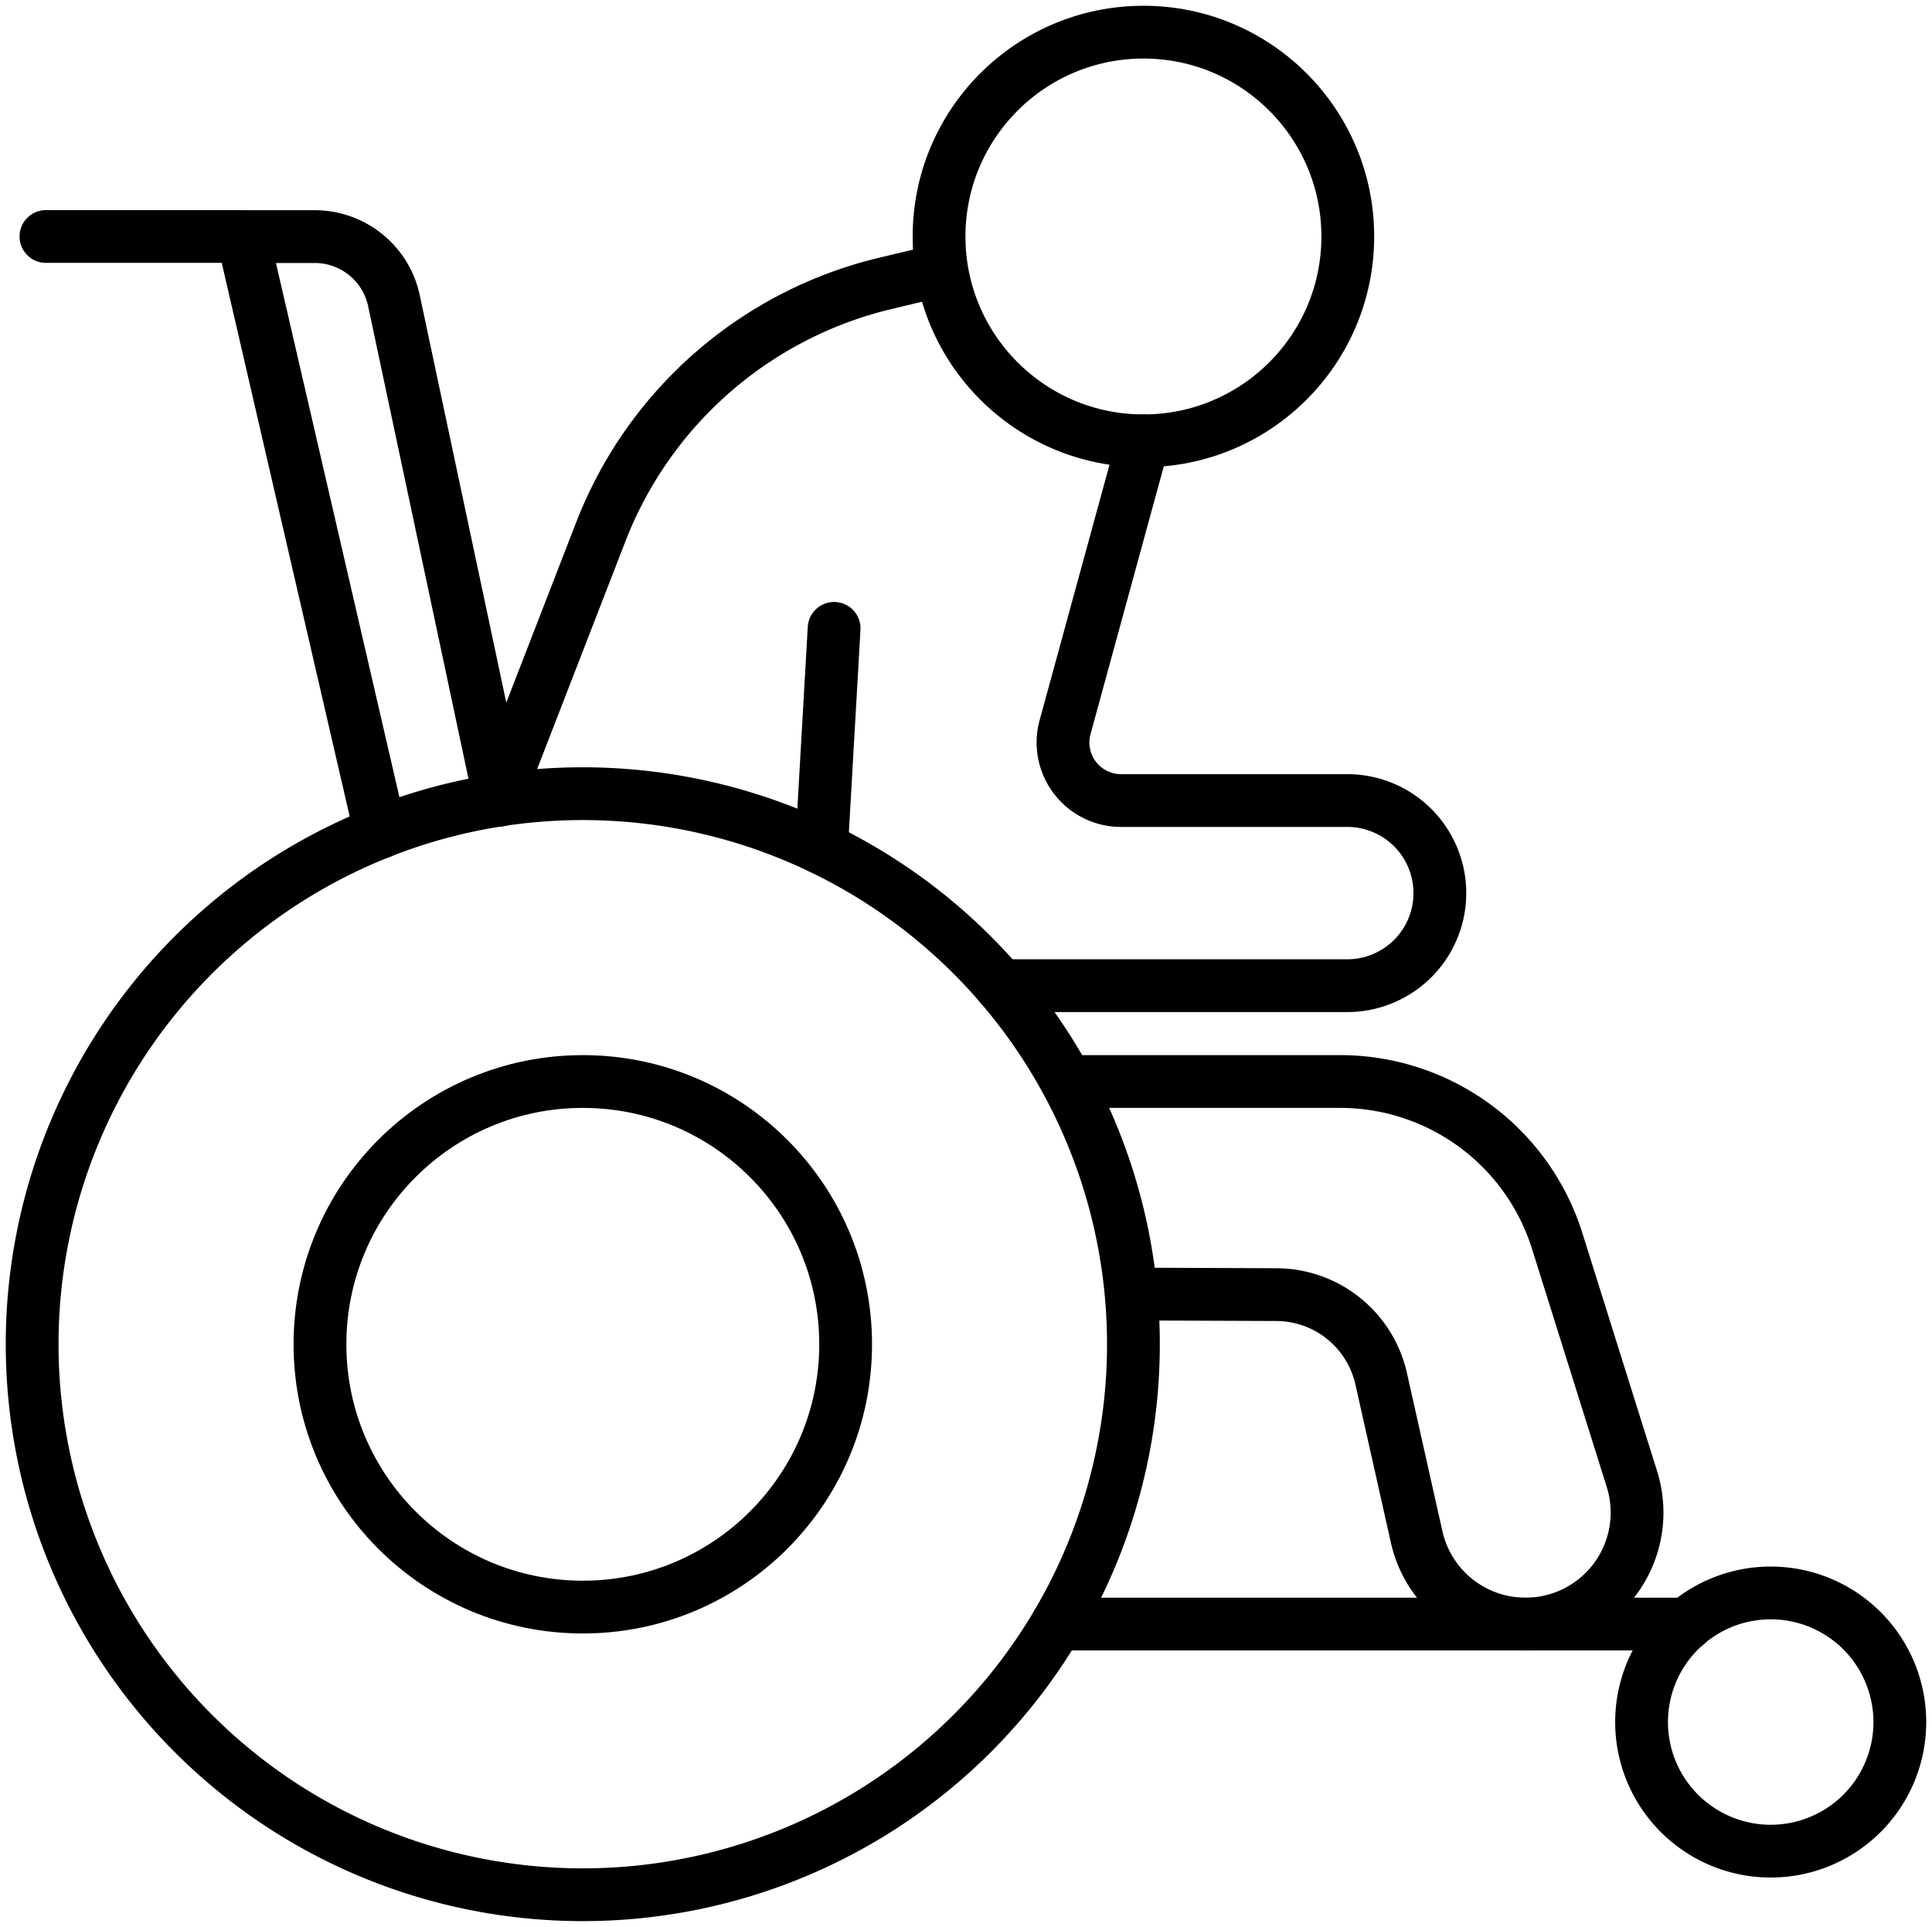 <svg xmlns="http://www.w3.org/2000/svg" xmlns:xlink="http://www.w3.org/1999/xlink" width="109.803" height="109.539" viewBox="0 0 109.803 109.539"><defs><clipPath id="a"><rect width="109.803" height="109.539" fill="none" stroke="#707070" stroke-width="3"/></clipPath></defs><g transform="translate(0 0)"><g transform="translate(0 0)" clip-path="url(#a)"><path d="M63.589,55.975a31.295,31.295,0,1,1-31.3-31.3A31.3,31.3,0,0,1,63.589,55.975Z" transform="translate(0.828 20.441)" fill="none" stroke="#000" stroke-linecap="round" stroke-linejoin="round" stroke-width="3"/><circle cx="14.938" cy="14.938" r="14.938" transform="translate(18.185 61.478)" fill="none" stroke="#000" stroke-linecap="round" stroke-linejoin="round" stroke-width="3"/><path d="M15.439,38.539l5.923-15.282A23.094,23.094,0,0,1,37.524,9.143l3.059-.731" transform="translate(12.787 6.967)" fill="none" stroke="#000" stroke-linecap="round" stroke-linejoin="round" stroke-width="3"/><circle cx="11.615" cy="11.615" r="11.615" transform="translate(53.37 1.828)" fill="none" stroke="#000" stroke-linecap="round" stroke-linejoin="round" stroke-width="3"/><path d="M39.223,13.706,34.77,29.988a3.3,3.3,0,0,0,3.179,4.167H50.737a5.262,5.262,0,1,1,0,10.523H31.1" transform="translate(25.761 11.352)" fill="none" stroke="#000" stroke-linecap="round" stroke-linejoin="round" stroke-width="3"/><path d="M33.618,33.627h14.7a12.931,12.931,0,0,1,12.339,9.061l4.251,13.547A6.34,6.34,0,1,1,52.672,59.52l-2.017-8.995a6.124,6.124,0,0,0-5.949-4.784l-7.432-.029" transform="translate(27.843 27.851)" fill="none" stroke="#000" stroke-linecap="round" stroke-linejoin="round" stroke-width="3"/><line x1="0.715" y2="12.489" transform="translate(46.691 35.719)" fill="none" stroke="#000" stroke-linecap="round" stroke-linejoin="round" stroke-width="3"/><line x1="35.796" transform="translate(60.072 92.32)" fill="none" stroke="#000" stroke-linecap="round" stroke-linejoin="round" stroke-width="3"/><path d="M65.71,56.869a7.339,7.339,0,1,1-7.34-7.34A7.34,7.34,0,0,1,65.71,56.869Z" transform="translate(42.265 41.021)" fill="none" stroke="#000" stroke-linecap="round" stroke-linejoin="round" stroke-width="3"/><path d="M1.428,7.353H12.613l7.828,33.87" transform="translate(1.182 6.09)" fill="none" stroke="#000" stroke-linecap="round" stroke-linejoin="round" stroke-width="3"/><path d="M7.548,7.357h4.077a4.6,4.6,0,0,1,4.516,3.656L22.1,39.077l.055.311" transform="translate(6.251 6.093)" fill="none" stroke="#000" stroke-linecap="round" stroke-linejoin="round" stroke-width="3"/></g></g></svg>